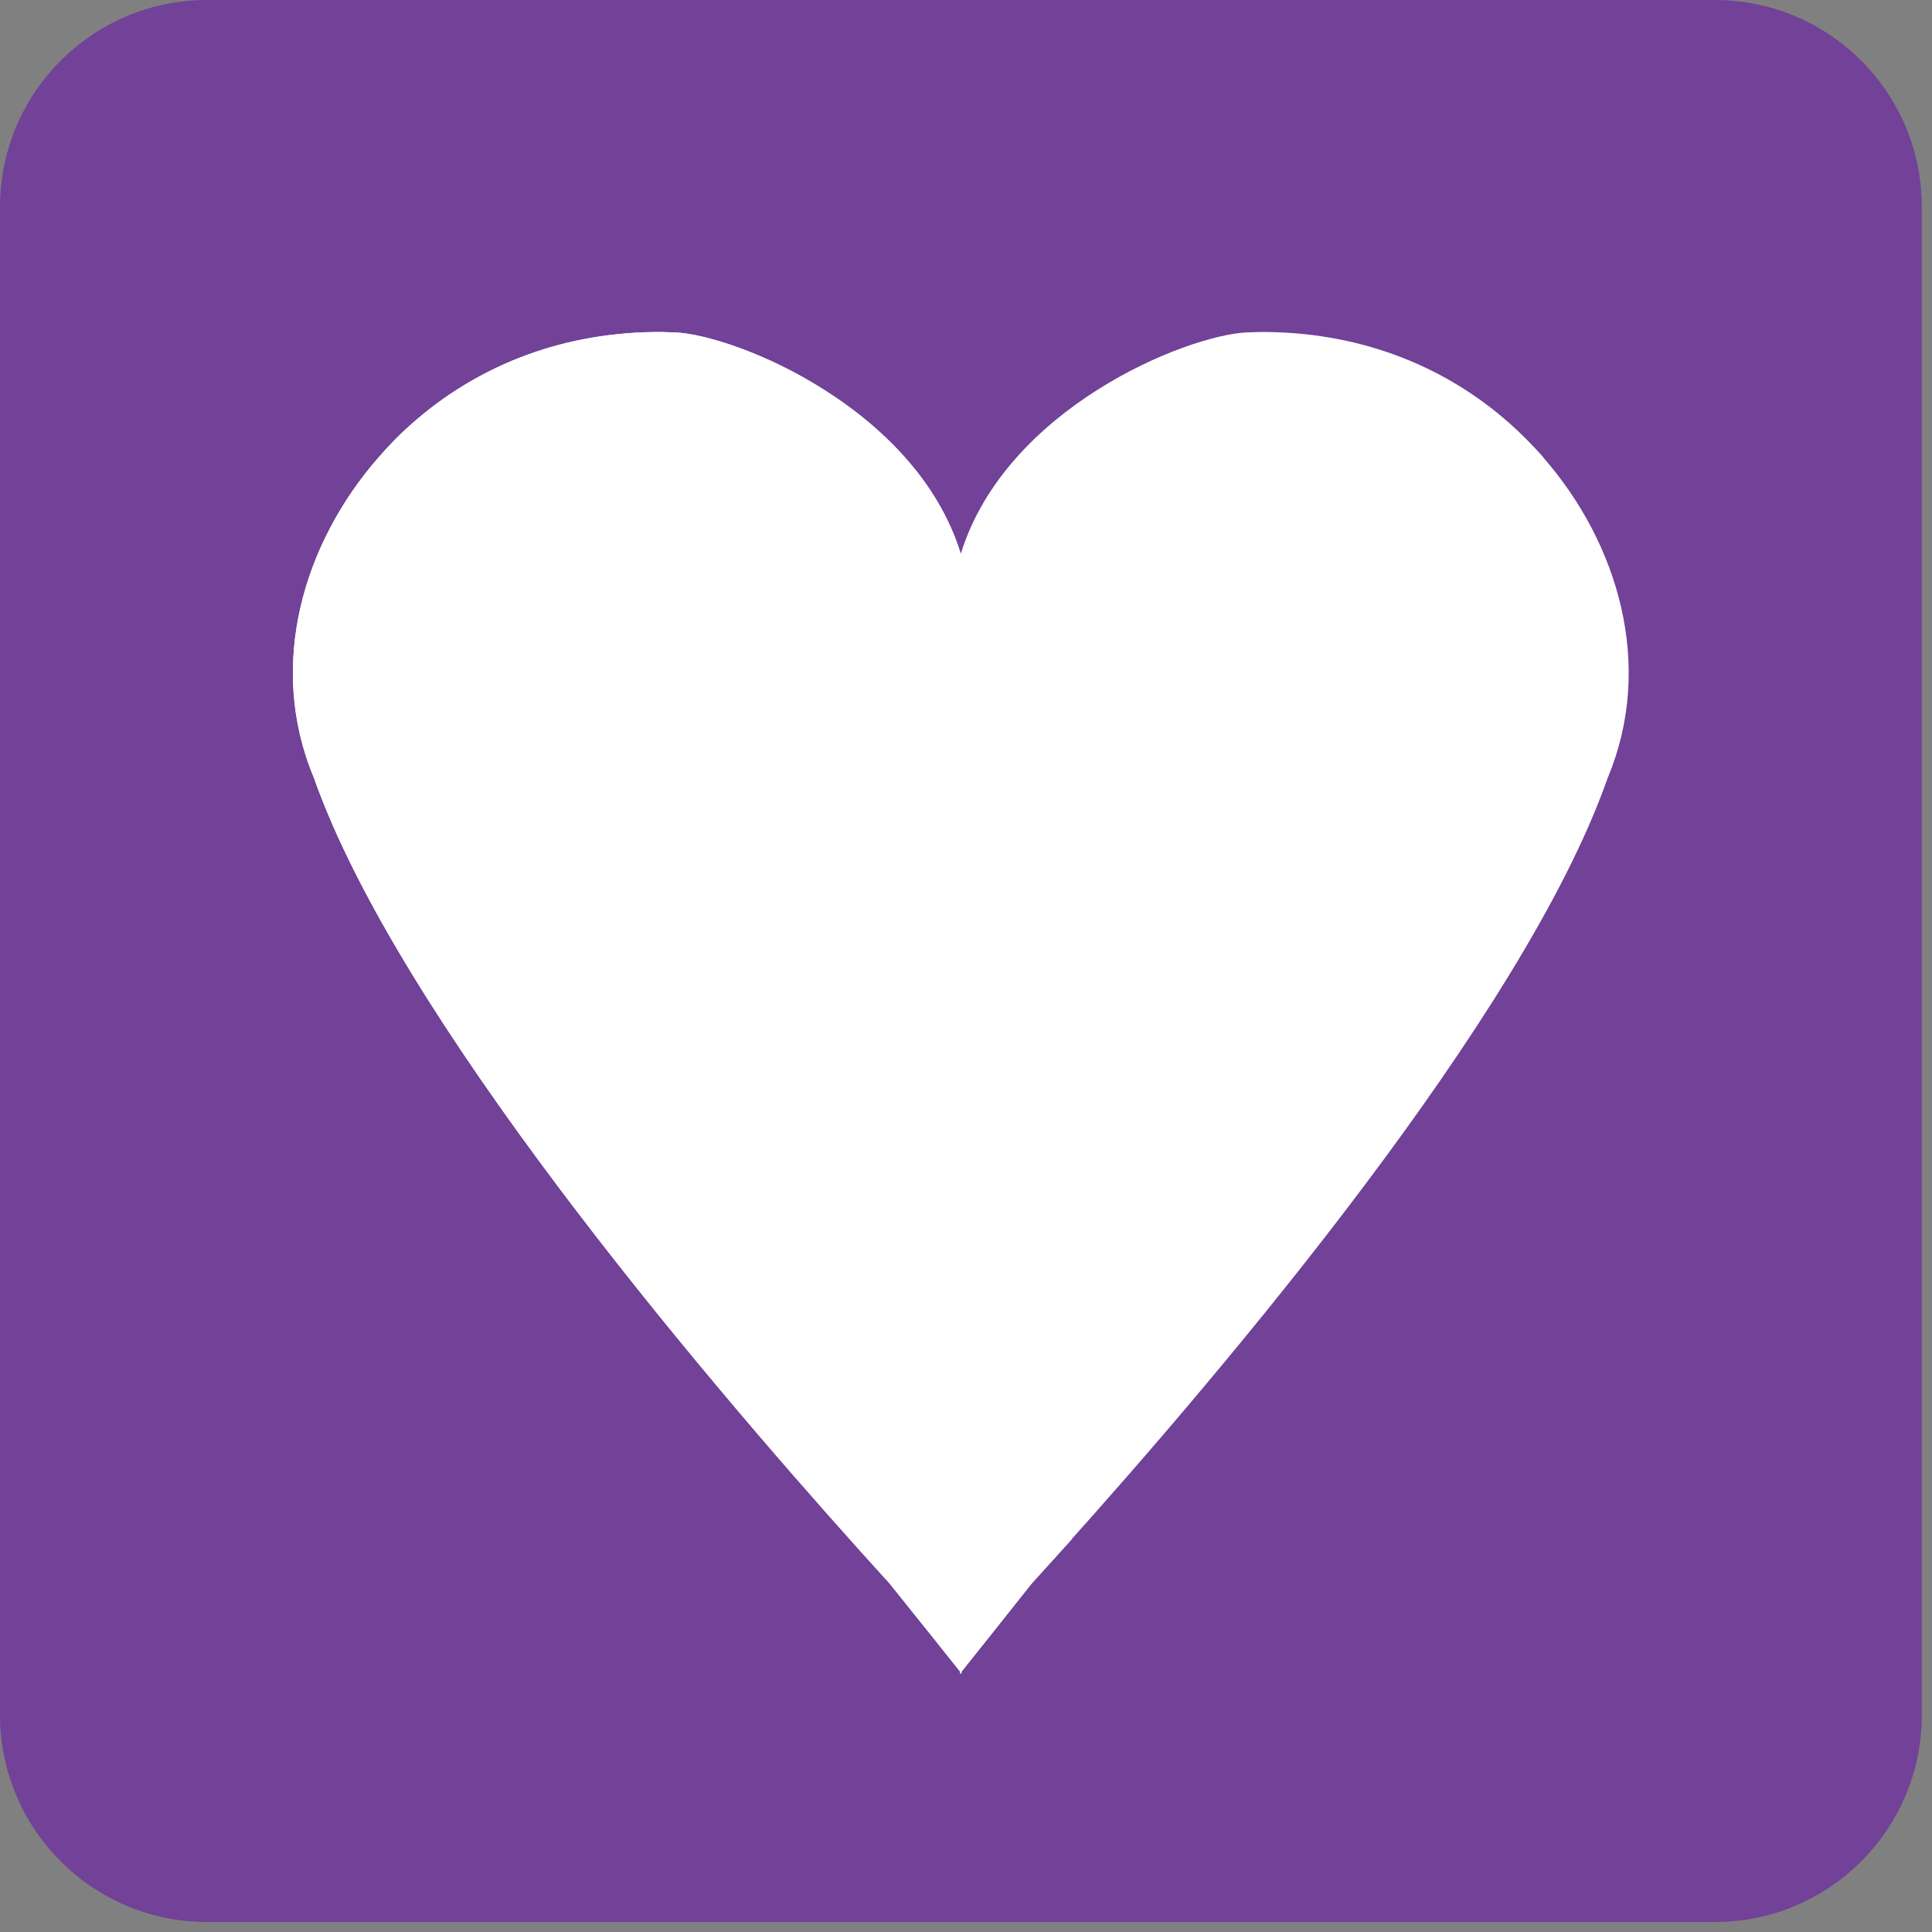 <svg xmlns="http://www.w3.org/2000/svg" enable-background="new 0 0 64 64" viewBox="0 0 64 64"><rect x="0" y="0" width="64" height="64" fill="#808080" stroke="none"/><path d="M63.664,56.803c0,3.794-3.066,6.866-6.86,6.866H6.86c-3.788,0-6.86-3.072-6.86-6.866V6.862   C0,3.074,3.072,0,6.86,0h49.943c3.794,0,6.86,3.074,6.86,6.862V56.803z" fill="#724198"/><g fill="#fff"><path d="m51.12 15.14c-.364-.405-.747-.798-1.17-1.166-1.971-1.728-4.662-2.936-7.974-2.976 0 0-.031 0-.066 0-.2-.006-.403.012-.595.012-2.062.098-8 2.53-9.486 7.33-1.48-4.799-7.417-7.232-9.473-7.33-.205 0-.409-.018-.6-.012-.043 0-.057 0-.072 0-3.309.039-5.994 1.248-7.973 2.976-.428.368-.81.761-1.162 1.166-2.511 2.863-3.704 6.912-2.155 10.615.184.524.401 1.06.644 1.619 3.639 8.284 13.535 19.701 18.43 25.08 1.054 1.316 1.864 2.321 2.337 2.92v.059c.016.008.021.012.021.023v-.043l.003-.012.016.012v.043c0-.012.001-.016.001-.016l.006-.008v-.059c.483-.599 1.279-1.604 2.325-2.92 4.9-5.376 14.808-16.793 18.445-25.08.242-.559.457-1.095.641-1.619 1.543-3.702.355-7.751-2.152-10.614"/><path d="m19.373 28.47c-.247-.557-.468-1.093-.651-1.615-1.541-3.706-.35-7.754 2.153-10.617.358-.405.749-.798 1.167-1.166 1.271-1.115 2.844-2 4.67-2.511-1.729-.986-3.438-1.508-4.355-1.549-.205 0-.409-.018-.6-.012-.043 0-.057 0-.072 0-3.309.039-5.994 1.248-7.973 2.976-.428.368-.81.761-1.162 1.166-2.511 2.863-3.704 6.912-2.155 10.615.184.524.401 1.06.644 1.619 3.639 8.284 13.535 19.701 18.43 25.08 1.054 1.316 1.864 2.321 2.337 2.92v.059c.016.008.021.012.021.023v-.043l.003-.012.016.012v.043c0-.012.001-.016.001-.016l.006-.008v-.059c.483-.599 1.279-1.604 2.325-2.92.405-.451.857-.942 1.326-1.465-5.23-5.916-13.01-15.37-16.14-22.517"/></g></svg>